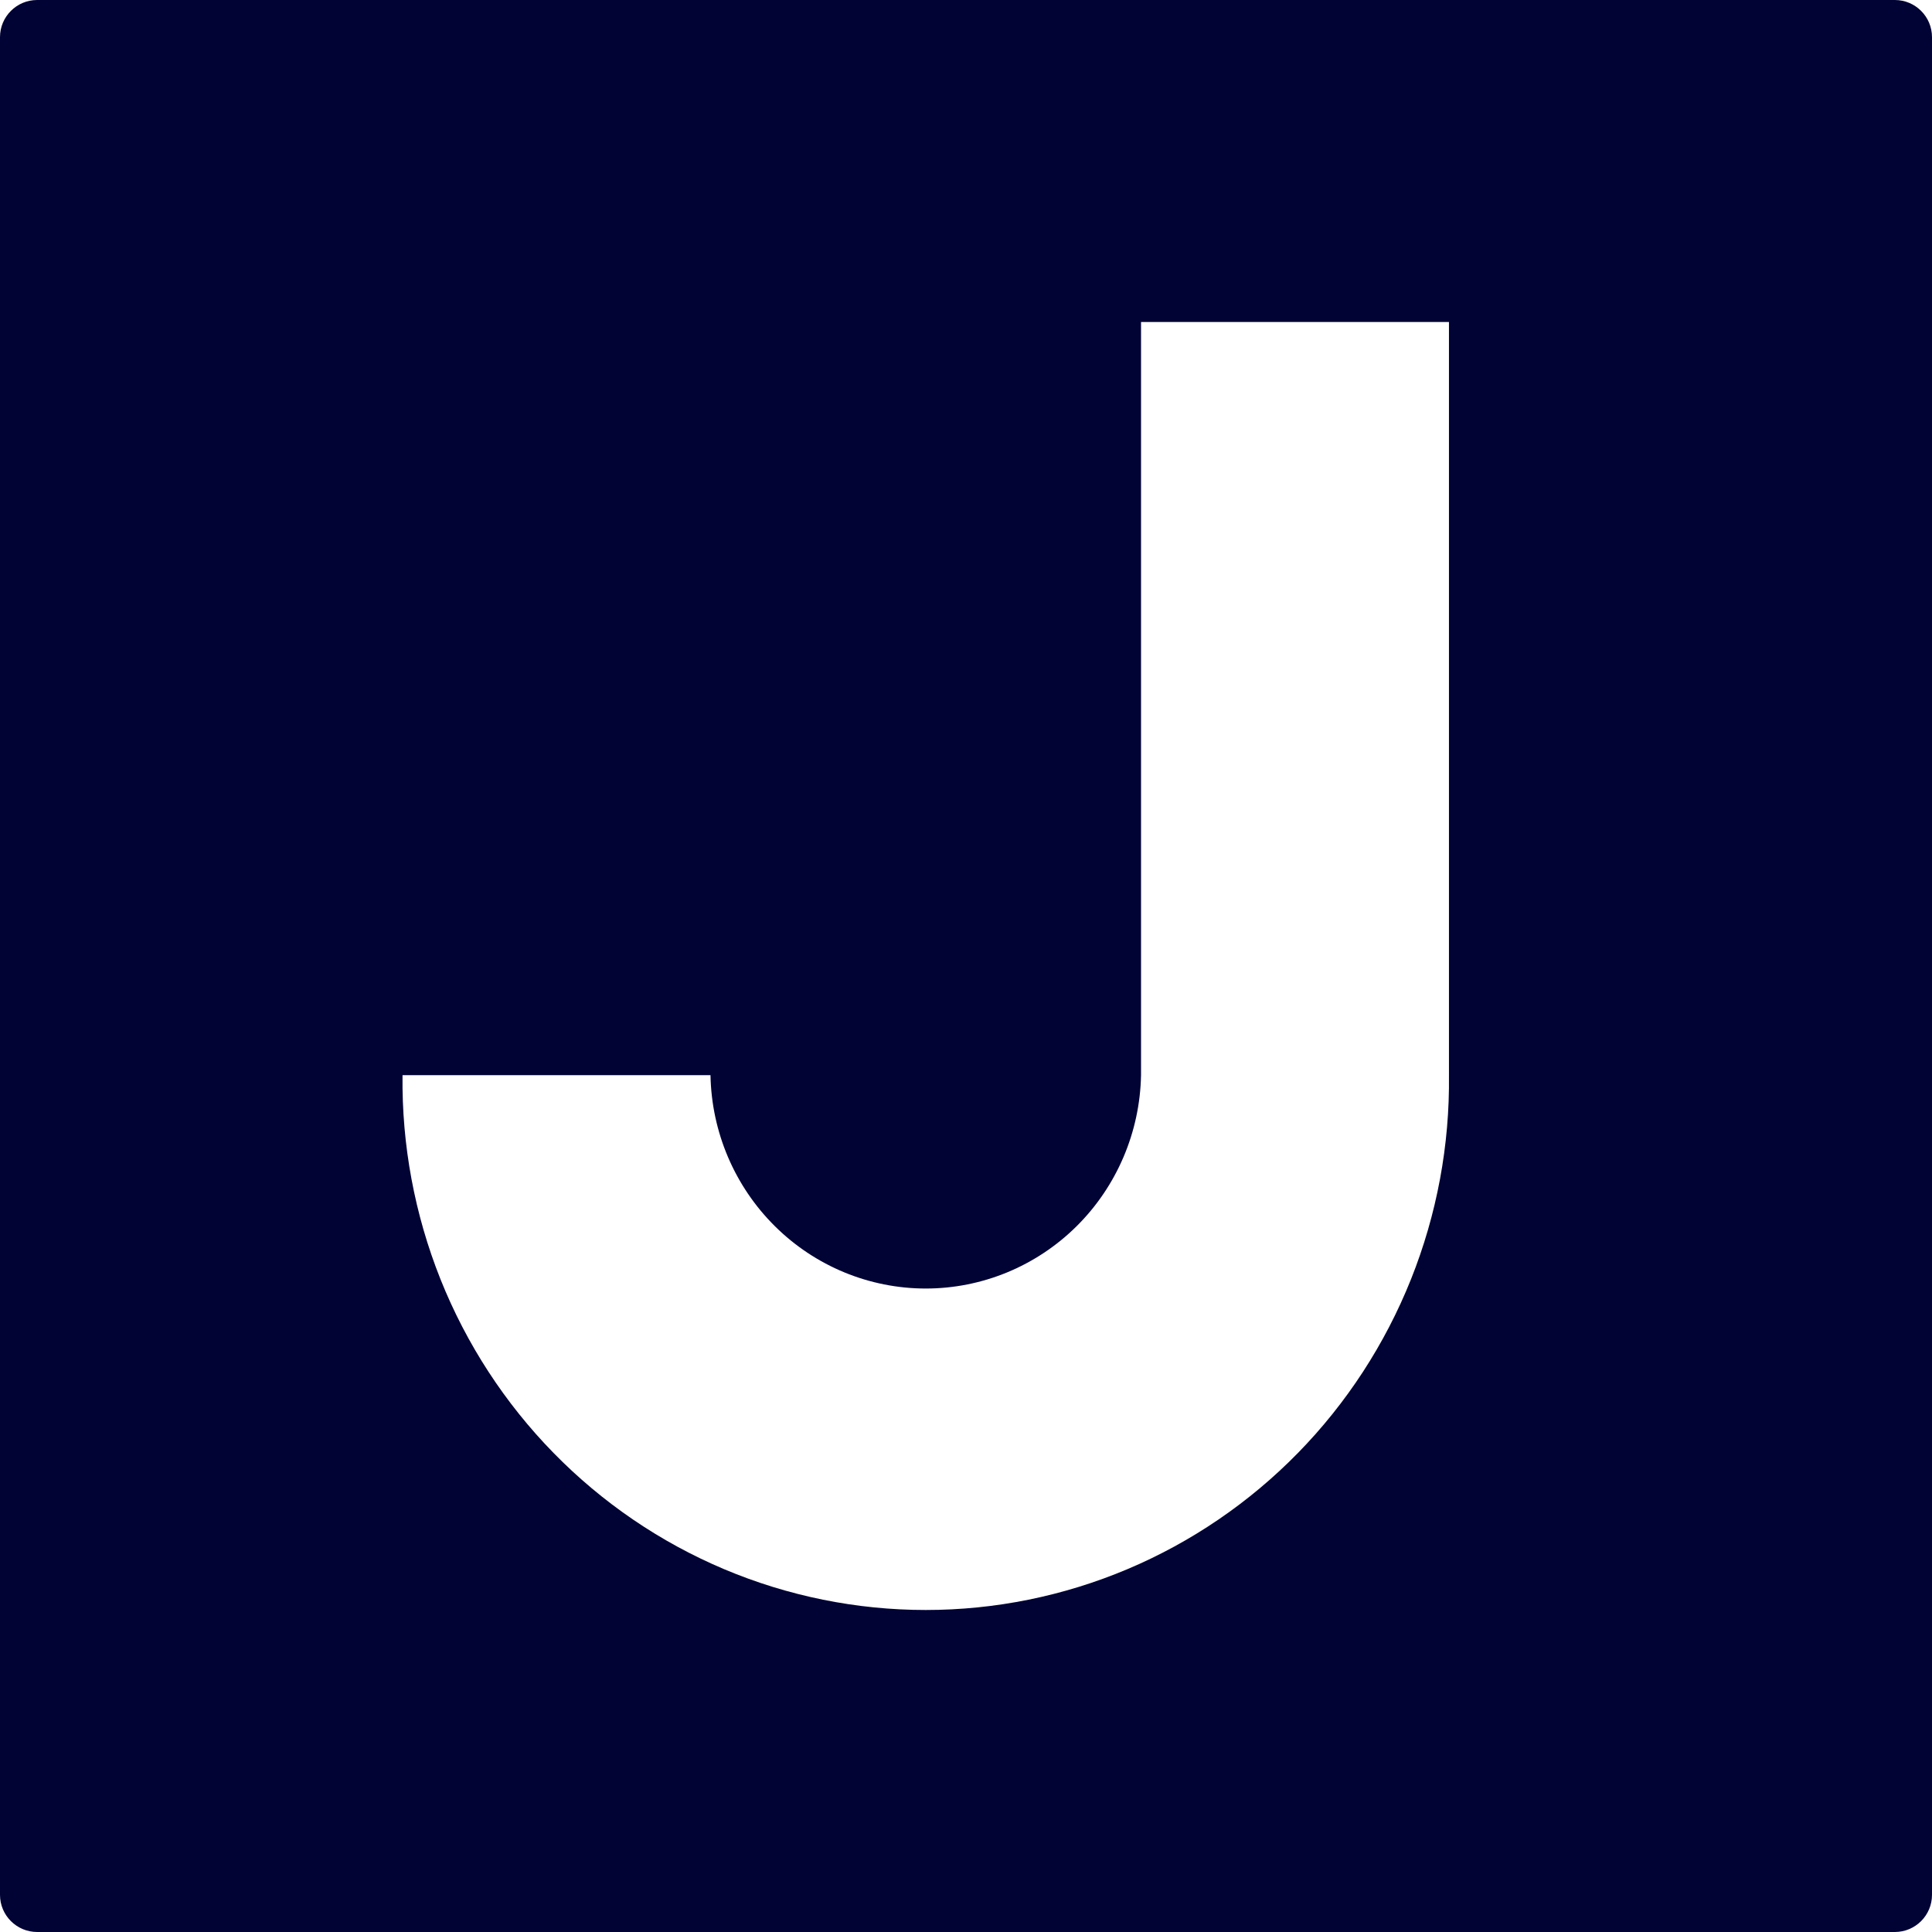 <svg width="52" height="52" viewBox="0 0 52 52" fill="none" xmlns="http://www.w3.org/2000/svg">
<path fill-rule="evenodd" clip-rule="evenodd" d="M1 0C0.448 0 0 0.448 0 1V51C0 51.552 0.448 52 1 52H51C51.552 52 52 51.552 52 51V1C52 0.448 51.552 0 51 0H1ZM38.999 8.667H30.711V28.938C30.682 30.471 30.059 31.931 28.976 33.005C27.892 34.079 26.435 34.681 24.917 34.681C23.399 34.681 21.941 34.079 20.858 33.005C19.774 31.931 19.151 30.471 19.123 28.938H10.834C10.812 30.82 11.16 32.688 11.857 34.434C12.555 36.179 13.589 37.767 14.899 39.106C16.209 40.445 17.768 41.508 19.488 42.234C21.208 42.96 23.053 43.333 24.917 43.333C26.78 43.333 28.625 42.96 30.345 42.234C32.065 41.508 33.625 40.445 34.935 39.106C36.245 37.767 37.278 36.179 37.976 34.434C38.674 32.688 39.021 30.82 38.999 28.938V8.667Z" fill="#010334"/>
</svg>
